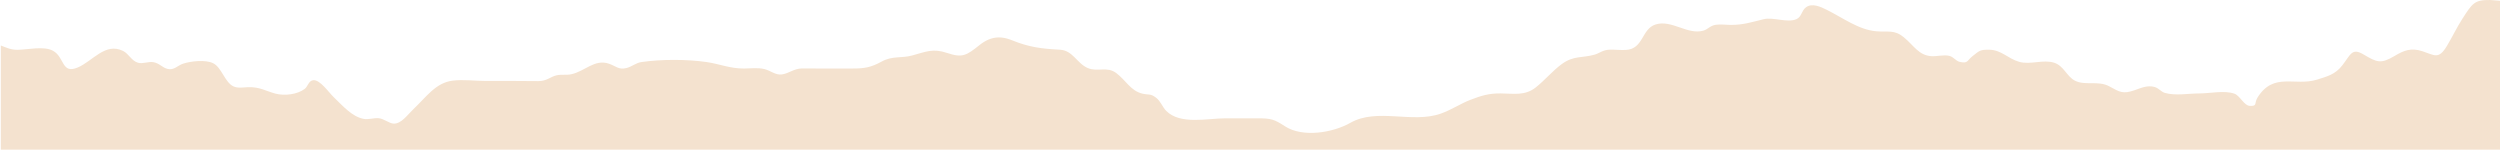 <svg width="1512" height="91" viewBox="0 0 1512 91" fill="none" xmlns="http://www.w3.org/2000/svg">
<path d="M0.499 27.517C3.667 28.698 6.416 30.195 10.758 30.122C16.776 30.022 26.571 27.714 32.027 30.693C39.143 34.574 37.13 44.911 46.889 40.866C56.029 37.076 63.562 25.503 74.375 30.778C77.916 32.506 79.456 36.76 83.465 37.947C86.257 38.776 89.737 37.121 92.625 37.58C96.491 38.19 98.078 40.936 101.488 41.716C105.281 42.581 107.443 39.581 110.734 38.506C115.428 36.97 124.276 35.962 128.913 38.239C134.024 40.747 135.931 49.651 141.032 52.165C143.857 53.559 147.168 52.809 150.121 52.721C157.218 52.514 160.589 55.035 166.673 56.641C172.199 58.102 179.885 57.112 184.28 53.766C186.296 52.232 186.548 48.901 189.373 48.515C193.45 47.962 198.77 55.834 201.774 58.703C207.34 64.023 212.91 70.628 220.024 71.919C222.816 72.426 226.039 71.269 228.896 71.476C232.077 71.706 235.358 74.625 237.996 74.761C242.716 75.004 246.37 69.471 250.105 65.946C257.763 58.715 263.516 50.058 273.669 48.785C280.267 47.956 287.378 48.968 294.036 48.968C304.544 48.968 315.05 48.904 325.559 49.056C330.606 49.129 333.048 46.307 336.732 45.518C339.59 44.904 342.531 45.533 345.436 44.926C353.707 43.192 359.609 35.524 368.268 38.521C372.685 40.052 374.117 42.311 378.872 41.151C382.125 40.356 384.547 38.023 387.961 37.528C399.881 35.804 415.417 35.797 427.349 37.528C435.33 38.685 441.471 41.494 450.042 41.443C454.069 41.418 458.259 40.808 462.221 41.752C466.024 42.657 469.022 45.542 472.825 45.023C477.172 44.428 480.045 41.525 484.913 41.4C487.938 41.324 490.982 41.44 494.008 41.437C501.115 41.434 508.218 41.394 515.325 41.437C522.887 41.482 526.816 40.741 533.277 37.206C539.769 33.657 545.005 35.333 551.57 33.581C560.022 31.325 564.087 29.099 572.778 32.02C582.095 35.151 584.451 33.593 592.472 27.21C594.244 25.801 595.977 24.744 597.704 23.994C601.942 22.157 606.151 22.227 610.805 23.881C611.211 24.024 611.617 24.179 612.027 24.346C622.374 28.558 630.053 29.49 641.007 30.061C648.92 30.474 651.254 38.318 657.871 41.142C663.904 43.72 669.423 39.927 675.108 44.182C680.947 48.555 683.812 54.974 690.971 56.641C694.968 57.571 695.711 56.42 699.26 59.147C701.994 61.248 703.052 64.749 705.33 67.054C713.785 75.612 730.47 71.564 740.933 71.564C747.497 71.564 754.062 71.585 760.627 71.564C768.749 71.536 770.656 72.153 777.135 76.362C787.923 83.376 806.224 80.249 816.679 74.297C832.847 65.096 854.126 74.816 871.36 68.721C877.97 66.383 883.288 62.687 889.323 60.37C895.983 57.817 900.466 56.438 907.573 56.496C915.319 56.559 922.227 58.075 928.781 52.903C934.381 48.485 939.055 42.745 944.604 38.722C951.832 33.484 956.791 35.199 964.394 33.058C967.355 32.223 969.356 30.161 973.484 30.043C976.749 29.949 980.043 30.374 983.306 30.204C994.072 29.645 992.729 17.508 1001.28 14.808C1011 11.738 1020.59 21.243 1030.16 18.546C1032.99 17.75 1034.24 15.479 1037.78 14.978C1040.71 14.562 1043.98 15.063 1046.94 15.066C1054.44 15.072 1059.59 13.323 1066.64 11.622C1072.59 10.186 1080.93 14.006 1086.49 11.583C1089.69 10.186 1089.46 6.506 1092.25 4.425C1095.95 1.653 1101.14 4.128 1104.63 5.847C1114.56 10.736 1124 17.996 1134.8 18.923C1142.06 19.545 1145.67 17.796 1151.47 22.573C1157.51 27.538 1160.42 33.496 1168.14 33.975C1171.52 34.188 1175.53 33.001 1178.86 33.76C1181.49 34.361 1182.88 36.848 1185.09 37.377C1190.38 38.64 1189.55 36.617 1193.05 33.903C1197.16 30.711 1197.41 30.013 1202.99 30.067C1210.44 30.14 1214.31 35.397 1221.16 37.383C1227.98 39.36 1235.62 35.77 1242.4 37.954C1248.09 39.785 1250.01 46.156 1254.72 48.682C1261.01 52.062 1268.89 48.467 1275.81 52.272C1282.04 55.694 1283.92 56.978 1290.85 54.61C1294.84 53.249 1298.68 51.376 1303.08 52.599C1305.63 53.307 1307.08 55.539 1309.29 56.18C1315.69 58.038 1323.72 56.502 1330.35 56.502C1336.58 56.502 1345.46 54.504 1351.44 56.684C1354.75 57.889 1357.22 63.896 1360.67 64.033C1365.55 64.224 1363.09 62.545 1365.45 58.834C1375.23 43.435 1388.02 52.369 1401.43 48.13C1407.39 46.247 1412.27 45.105 1416.58 39.587C1421.7 33.043 1422.35 28.755 1429.38 32.882C1437.44 37.62 1439.77 38.886 1448.14 33.903C1453.83 30.511 1458.14 28.719 1465.06 30.975C1472.47 33.392 1474.82 36.177 1479.87 27.829C1482.94 22.74 1485.77 16.773 1489.22 11.407C1495.22 2.09 1496.47 -0.145 1505.96 0.007C1507.89 0.041 1510.25 0.441 1512.5 0.511L1512.5 90.5H0.5L0.499 27.517Z" fill="#f4e2cf"/>
</svg>
